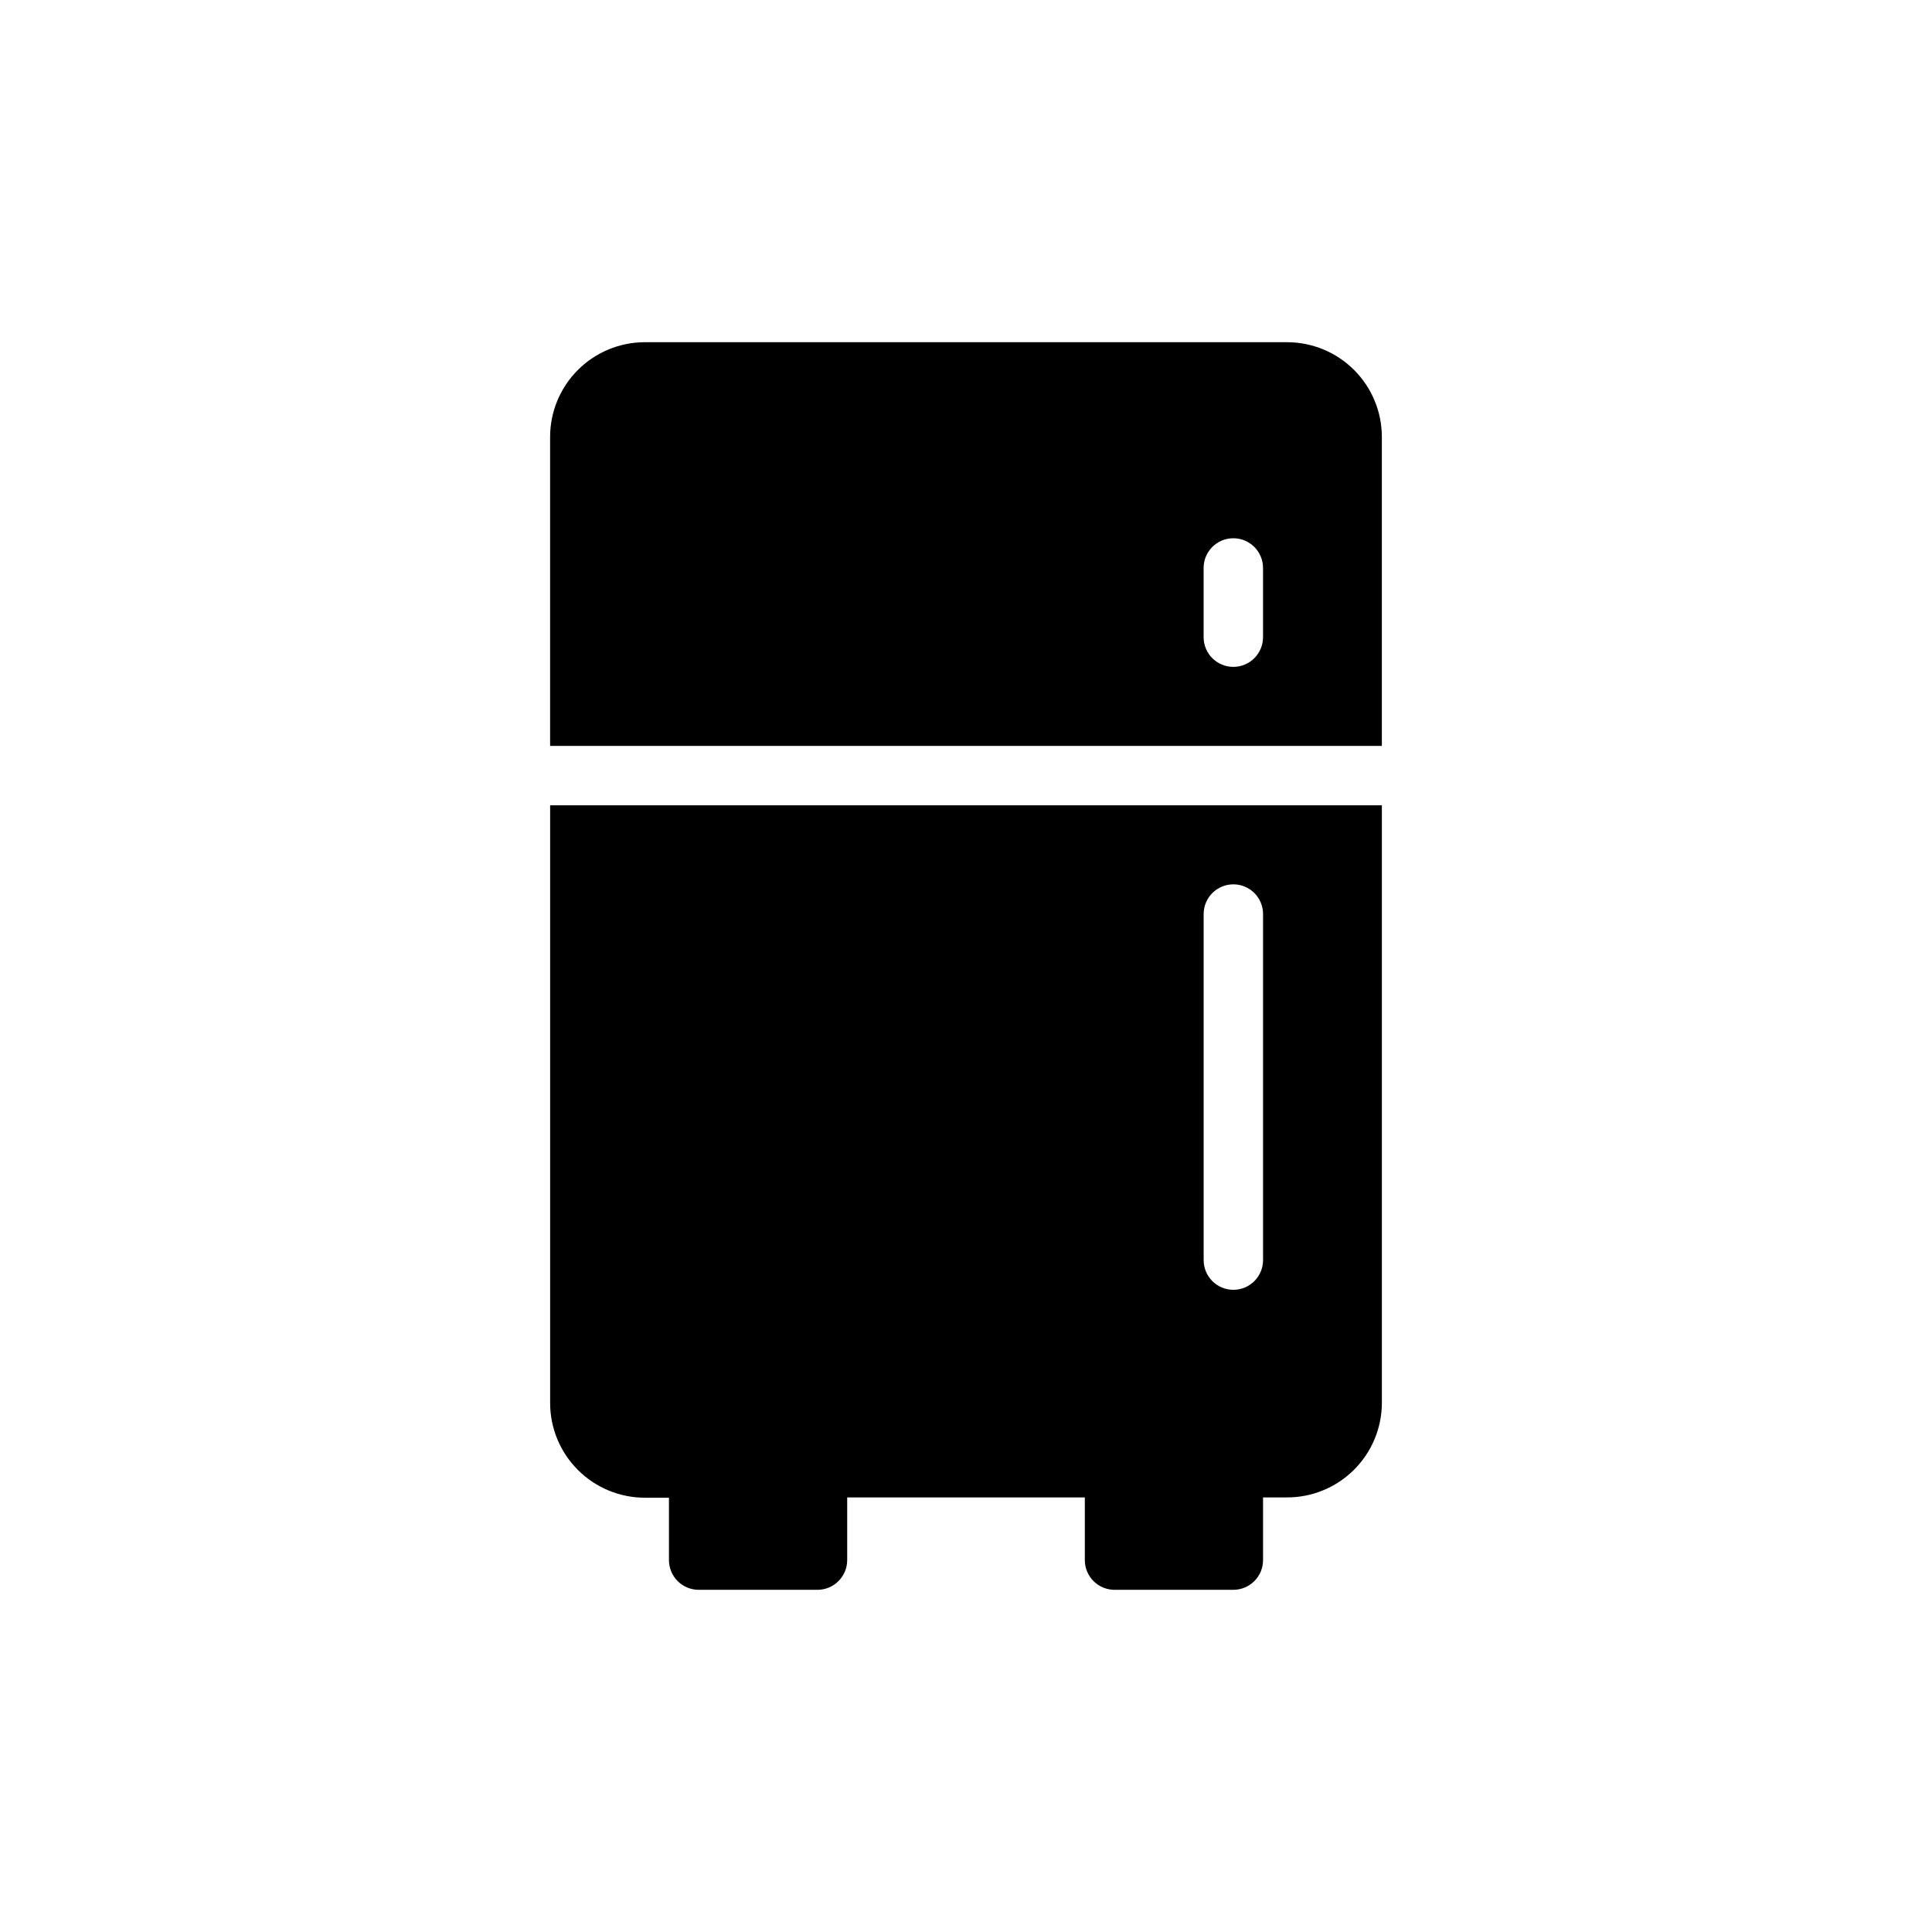 <?xml version="1.0" encoding="UTF-8"?>
<!-- Uploaded to: SVG Repo, www.svgrepo.com, Generator: SVG Repo Mixer Tools -->
<svg fill="#000000" width="800px" height="800px" version="1.1" viewBox="144 144 512 512" xmlns="http://www.w3.org/2000/svg">
 <g>
  <path d="m485.09 234.69h-170.19c-6.66 0-13.047 2.644-17.758 7.356-4.707 4.707-7.356 11.094-7.356 17.754v81.867l220.42 0.004v-81.871c0-6.66-2.644-13.047-7.356-17.754-4.711-4.711-11.098-7.356-17.758-7.356zm-6.375 78.168c0 4.348-3.523 7.871-7.871 7.871s-7.871-3.523-7.871-7.871v-18.344c0-4.348 3.523-7.871 7.871-7.871s7.871 3.523 7.871 7.871z"/>
  <path d="m289.79 515.8c0 6.66 2.648 13.047 7.356 17.754 4.711 4.711 11.098 7.356 17.758 7.356h6.375v16.531c0 2.09 0.832 4.09 2.305 5.566 1.477 1.477 3.481 2.309 5.566 2.309h31.488c2.09 0 4.09-0.832 5.566-2.309 1.477-1.477 2.309-3.477 2.309-5.566v-16.609h62.977v16.609c0 2.09 0.828 4.09 2.305 5.566 1.477 1.477 3.477 2.309 5.566 2.309h31.488c2.086 0 4.09-0.832 5.566-2.309 1.477-1.477 2.305-3.477 2.305-5.566v-16.609h6.375c6.648 0 13.023-2.633 17.73-7.328 4.707-4.691 7.363-11.059 7.383-17.703v-158.39h-220.42zm173.19-129.57c0-4.348 3.523-7.871 7.871-7.871s7.871 3.523 7.871 7.871v91.707c0 4.348-3.523 7.875-7.871 7.875s-7.871-3.527-7.871-7.875z"/>
 </g>
</svg>